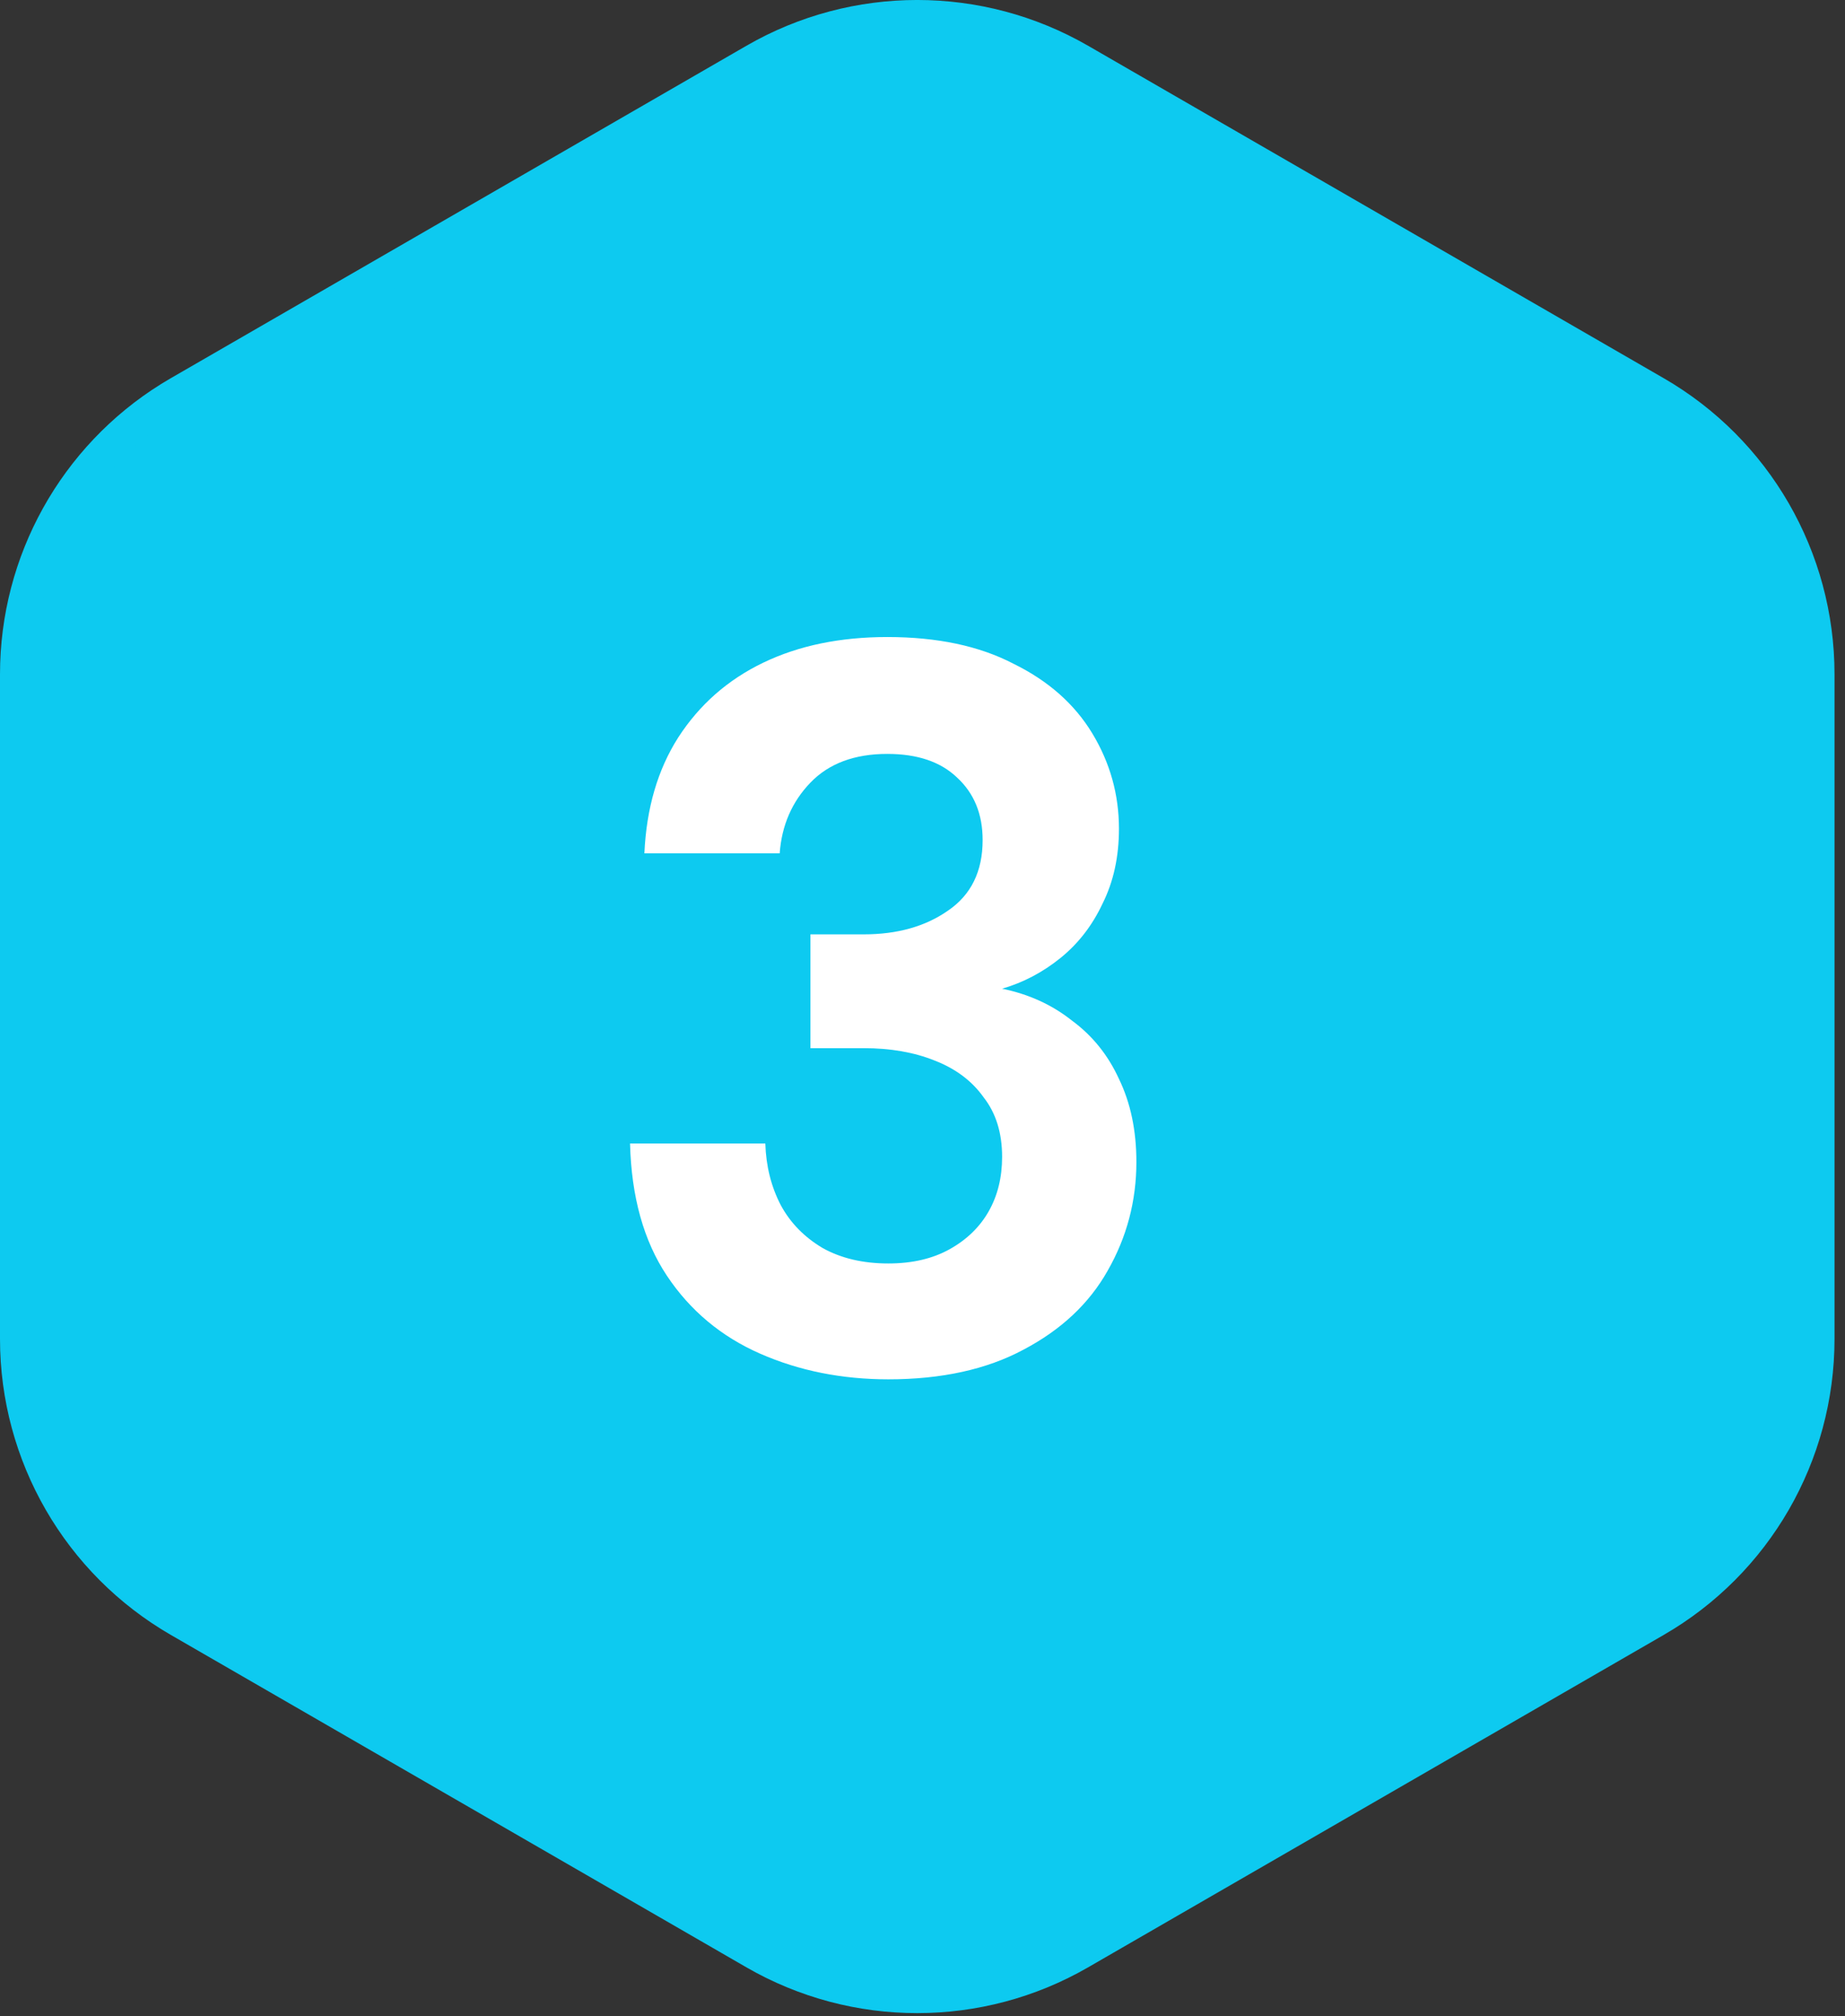 <svg width="54" height="59" viewBox="0 0 54 59" fill="none" xmlns="http://www.w3.org/2000/svg">
<rect x="0" y="0" width="54" height="59" fill="#333333" stroke="none"/>
<path d="M22.097 1.772C25.036 0.075 28.657 0.076 31.597 1.772L48.443 11.499C51.383 13.196 53.193 16.332 53.193 19.727V39.18C53.193 42.574 51.383 45.71 48.443 47.407L31.597 57.133C28.657 58.83 25.036 58.83 22.097 57.133L5.25 47.406C2.311 45.709 0.5 42.574 0.5 39.18V19.727C0.5 16.439 2.199 13.392 4.978 11.662L5.25 11.499L22.097 1.772Z" fill="#0DCAF0" stroke="#0DCAF0"/>
<path d="M26 40.36C24.64 40.36 23.39 40.11 22.25 39.61C21.11 39.11 20.2 38.35 19.52 37.33C18.84 36.31 18.48 35.02 18.44 33.46H22.4C22.42 34.12 22.57 34.72 22.85 35.26C23.13 35.78 23.54 36.2 24.08 36.52C24.62 36.82 25.26 36.97 26 36.97C26.7 36.97 27.3 36.83 27.8 36.55C28.3 36.27 28.68 35.9 28.94 35.44C29.2 34.98 29.33 34.45 29.33 33.85C29.33 33.15 29.15 32.57 28.79 32.11C28.45 31.63 27.97 31.27 27.35 31.03C26.75 30.79 26.06 30.67 25.28 30.67H23.72V27.34H25.28C26.26 27.34 27.08 27.11 27.74 26.65C28.42 26.19 28.76 25.5 28.76 24.58C28.76 23.82 28.51 23.21 28.01 22.75C27.53 22.29 26.85 22.06 25.97 22.06C25.01 22.06 24.26 22.34 23.72 22.9C23.18 23.46 22.88 24.15 22.82 24.97H18.86C18.92 23.65 19.25 22.52 19.85 21.58C20.47 20.62 21.3 19.89 22.34 19.39C23.38 18.89 24.59 18.64 25.97 18.64C27.43 18.64 28.66 18.9 29.66 19.42C30.68 19.92 31.45 20.6 31.97 21.46C32.49 22.32 32.75 23.25 32.75 24.25C32.75 25.07 32.59 25.8 32.27 26.44C31.97 27.08 31.56 27.61 31.04 28.03C30.52 28.45 29.95 28.75 29.33 28.93C30.11 29.09 30.79 29.4 31.37 29.86C31.97 30.3 32.43 30.87 32.75 31.57C33.09 32.27 33.26 33.08 33.26 34C33.26 35.14 32.98 36.2 32.42 37.18C31.88 38.14 31.06 38.91 29.96 39.49C28.88 40.07 27.56 40.36 26 40.36Z" fill="white"/>
</svg>
